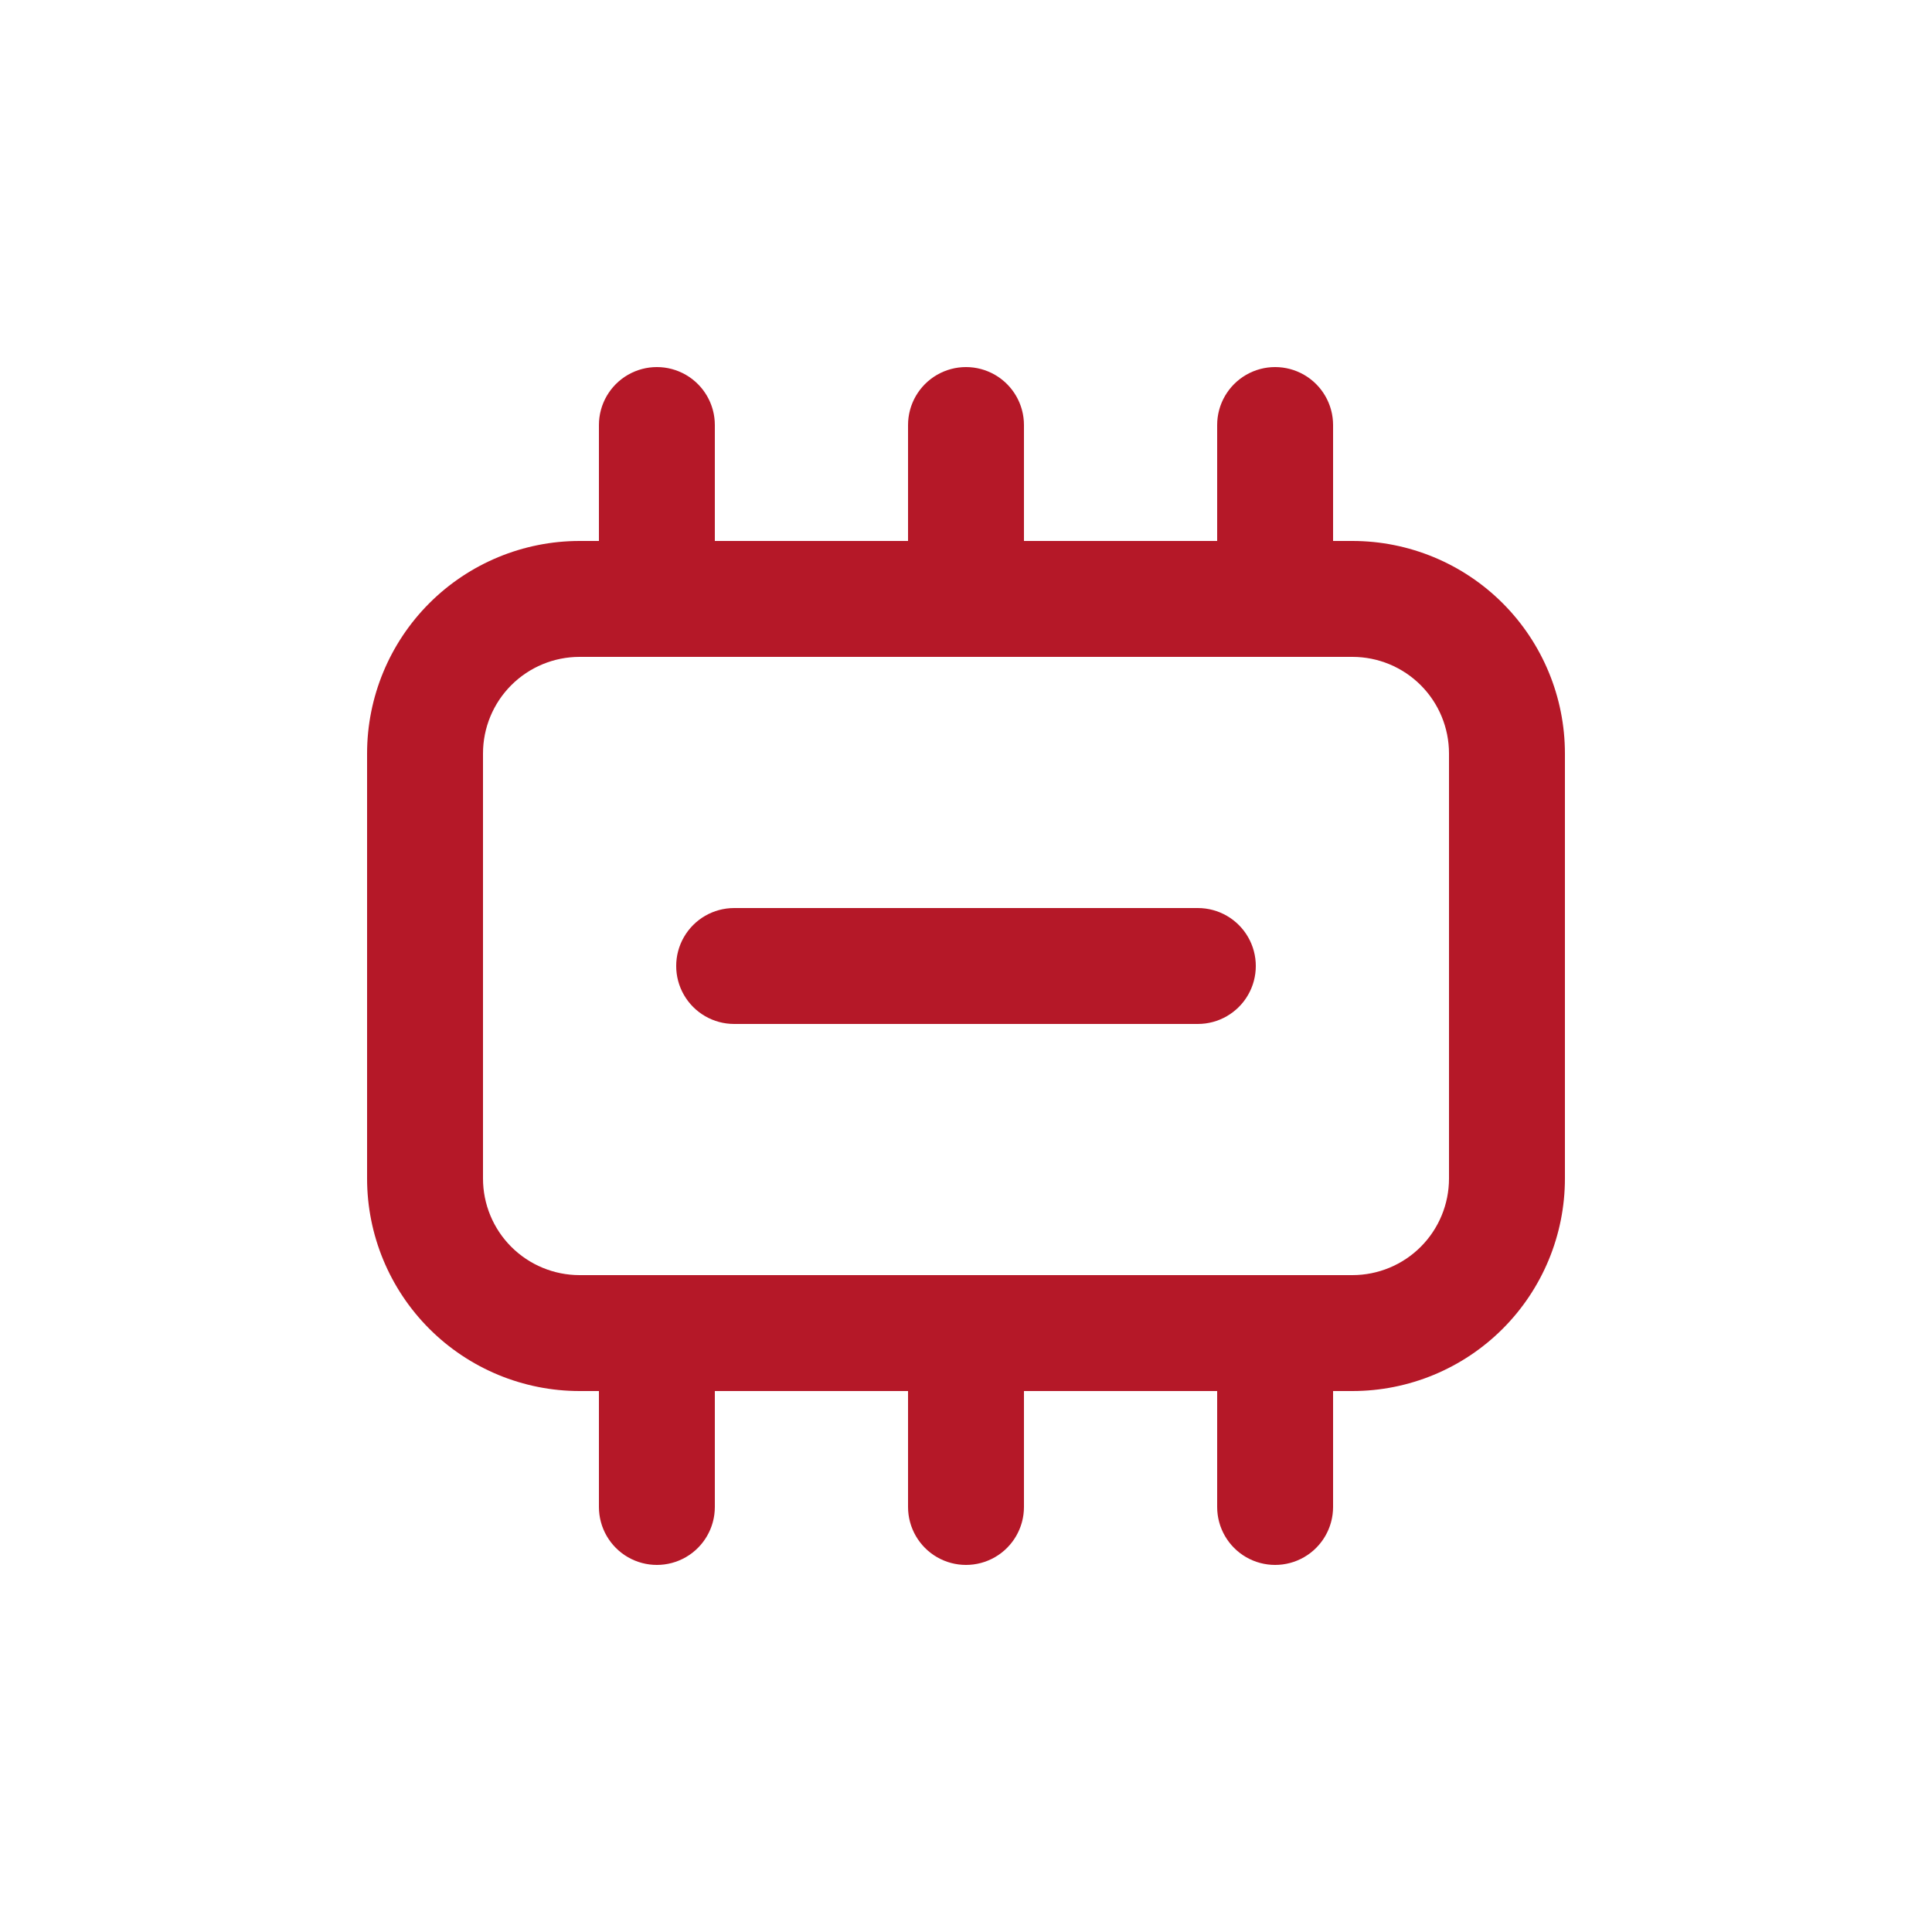 <svg width="64" height="64" viewBox="0 0 64 64" fill="none" xmlns="http://www.w3.org/2000/svg">
<path d="M12.16 39.04C12.16 40.907 12.902 42.698 14.222 44.018C15.542 45.338 17.333 46.08 19.2 46.08H19.84V49.92C19.84 50.606 20.206 51.24 20.8 51.583C21.394 51.926 22.126 51.926 22.72 51.583C23.314 51.24 23.68 50.606 23.68 49.92V46.08H30.08V49.92C30.08 50.606 30.446 51.24 31.04 51.583C31.634 51.926 32.366 51.926 32.96 51.583C33.554 51.24 33.92 50.606 33.92 49.92V46.08H40.32V49.92C40.32 50.606 40.686 51.24 41.28 51.583C41.874 51.926 42.606 51.926 43.2 51.583C43.794 51.24 44.16 50.606 44.16 49.92V46.08H44.8C46.667 46.08 48.458 45.338 49.778 44.018C51.098 42.698 51.84 40.907 51.84 39.04V24.96C51.84 23.093 51.098 21.302 49.778 19.982C48.458 18.662 46.667 17.92 44.8 17.92H44.16V14.08C44.16 13.394 43.794 12.76 43.2 12.417C42.606 12.074 41.874 12.074 41.28 12.417C40.686 12.76 40.32 13.394 40.32 14.08V17.92H33.92V14.08C33.92 13.394 33.554 12.76 32.96 12.417C32.366 12.074 31.634 12.074 31.04 12.417C30.446 12.76 30.08 13.394 30.08 14.08V17.92H23.68V14.08C23.68 13.394 23.314 12.76 22.72 12.417C22.126 12.074 21.394 12.074 20.8 12.417C20.206 12.76 19.84 13.394 19.84 14.08V17.92H19.2C17.333 17.92 15.542 18.662 14.222 19.982C12.902 21.302 12.16 23.093 12.16 24.96V39.04ZM16 24.96C16 24.111 16.337 23.297 16.937 22.697C17.537 22.097 18.351 21.76 19.2 21.76H44.8C45.649 21.76 46.463 22.097 47.063 22.697C47.663 23.297 48 24.111 48 24.96V39.04C48 39.889 47.663 40.703 47.063 41.303C46.463 41.903 45.649 42.24 44.8 42.24H19.2C18.351 42.24 17.537 41.903 16.937 41.303C16.337 40.703 16 39.889 16 39.04V24.96Z" fill="#B51828"/>
<path d="M24.32 33.92H39.68C40.366 33.92 41 33.554 41.343 32.96C41.686 32.366 41.686 31.634 41.343 31.04C41 30.446 40.366 30.08 39.68 30.08H24.32C23.634 30.08 23 30.446 22.657 31.04C22.314 31.634 22.314 32.366 22.657 32.96C23 33.554 23.634 33.92 24.32 33.92Z" fill="#B51828"/>
</svg>
